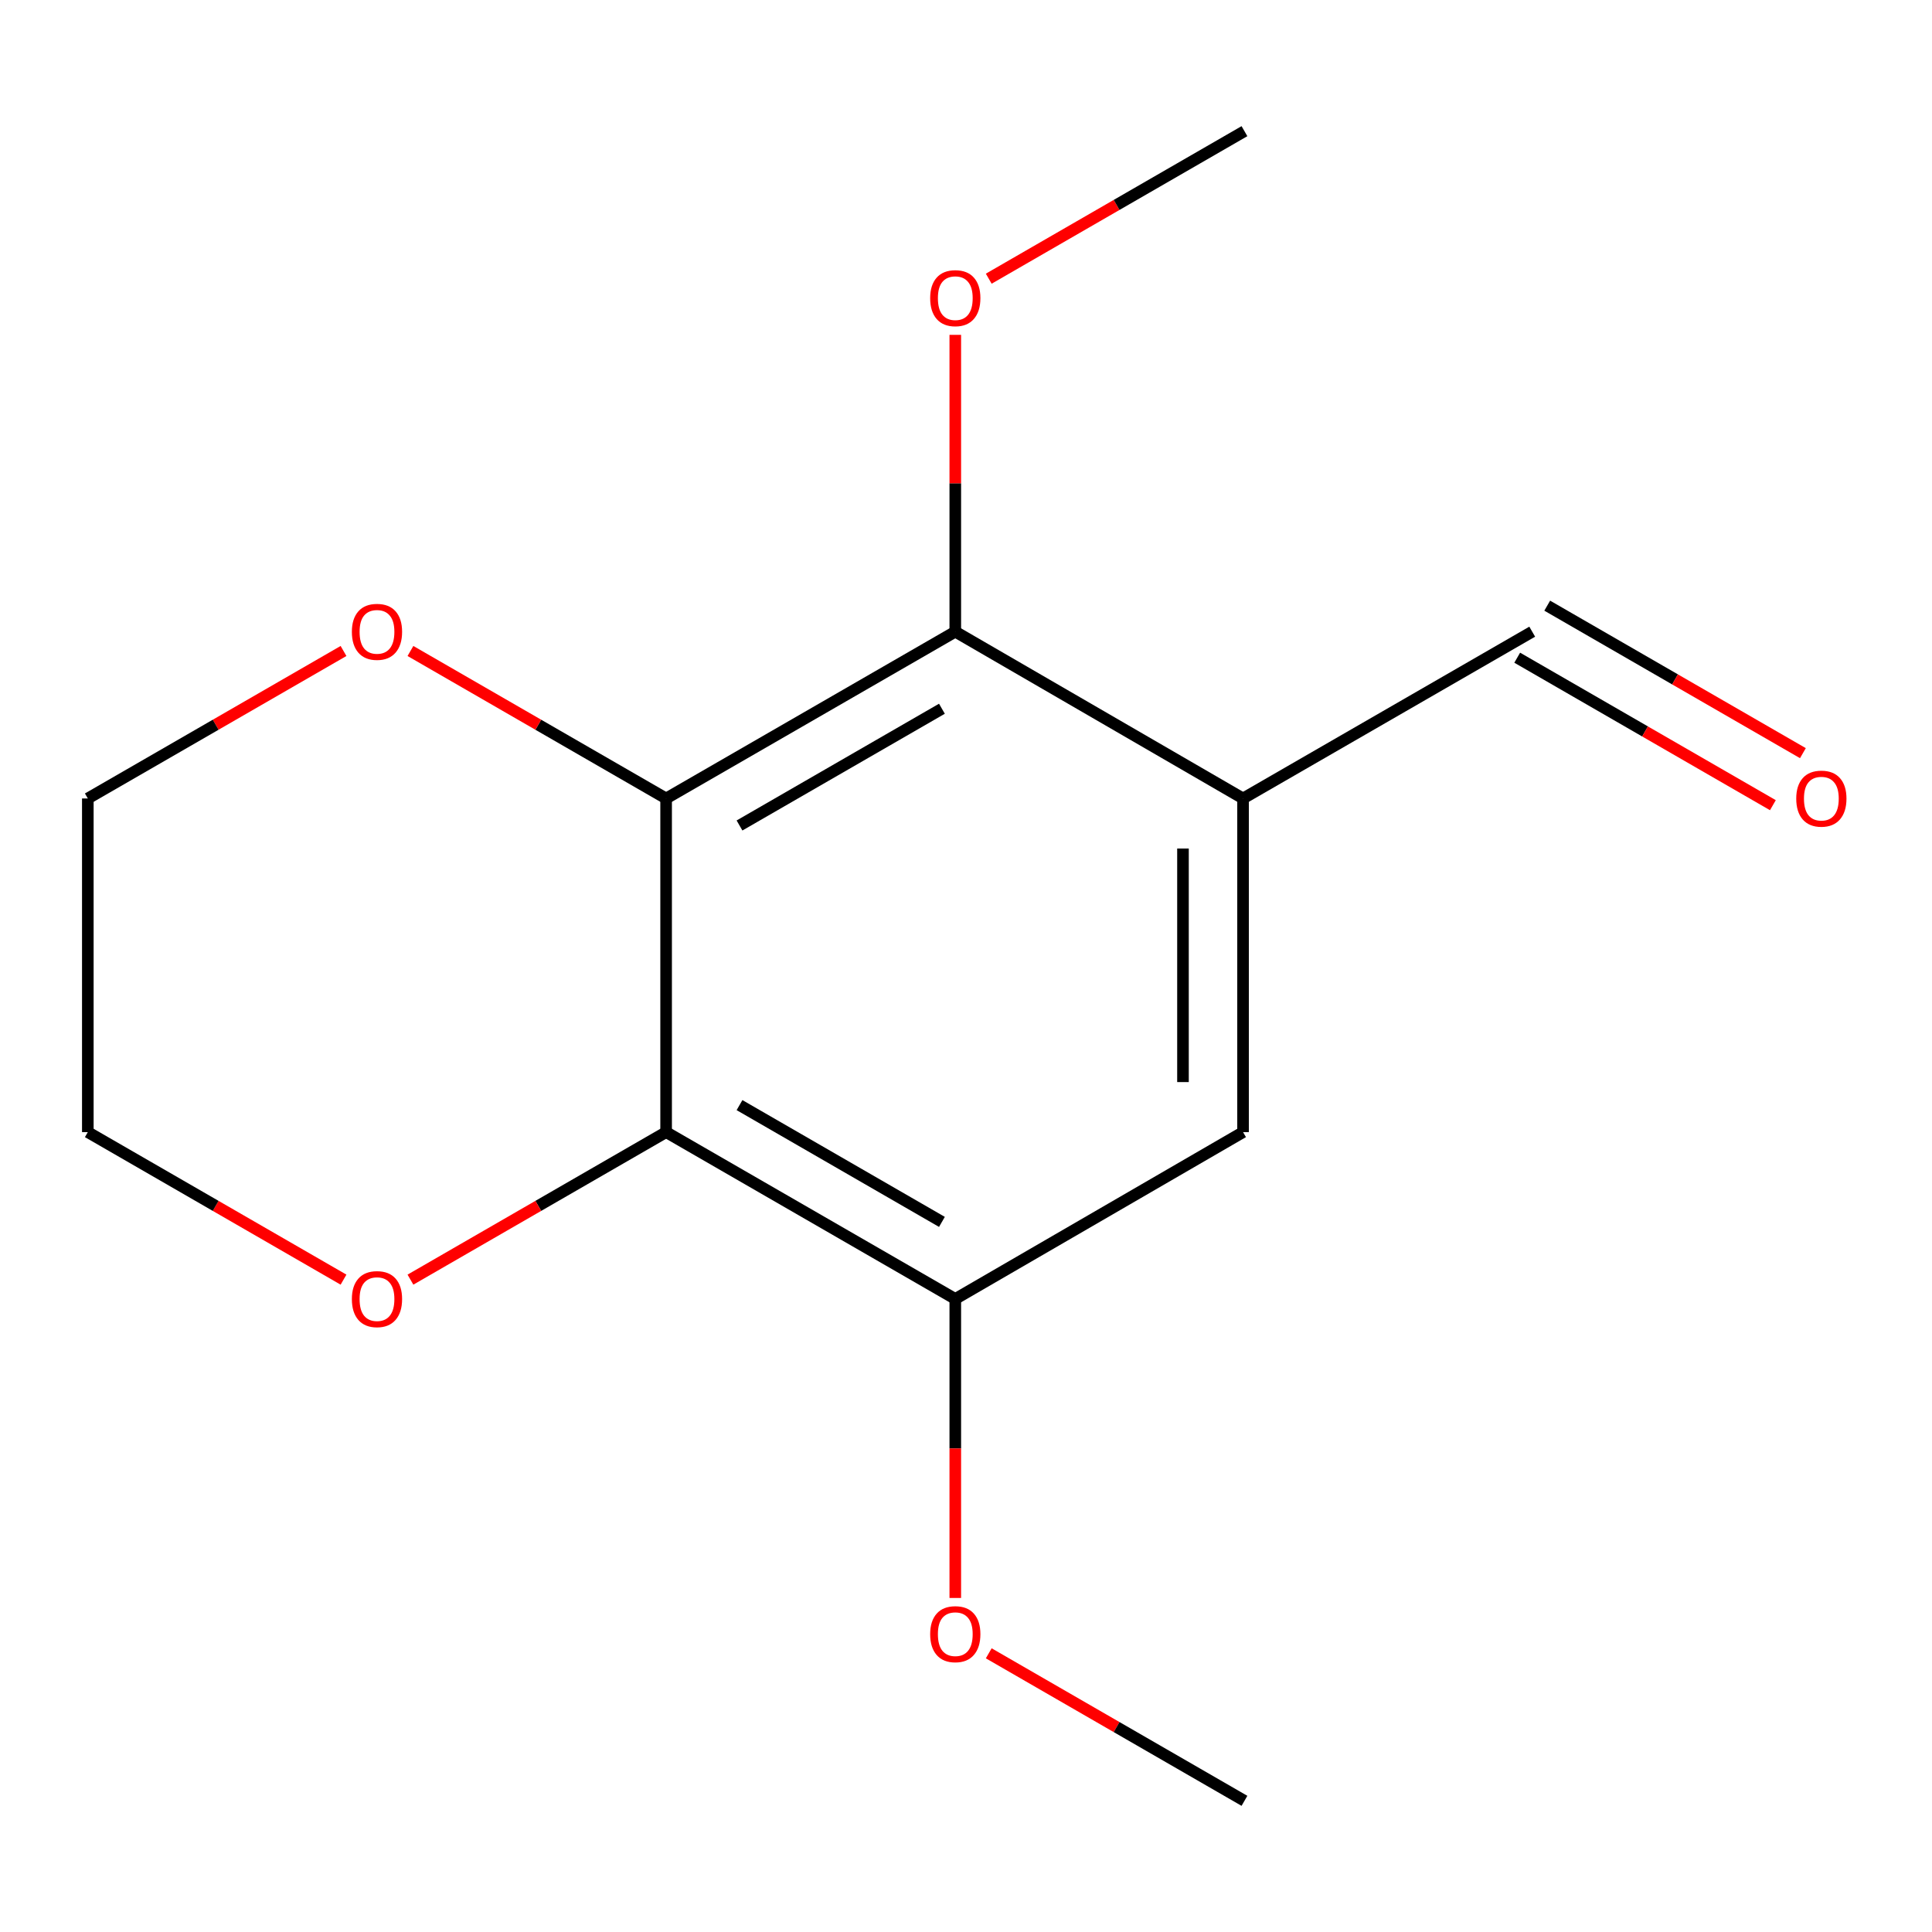 <?xml version='1.0' encoding='iso-8859-1'?>
<svg version='1.1' baseProfile='full'
              xmlns='http://www.w3.org/2000/svg'
                      xmlns:rdkit='http://www.rdkit.org/xml'
                      xmlns:xlink='http://www.w3.org/1999/xlink'
                  xml:space='preserve'
width='1000px' height='1000px' viewBox='0 0 1000 1000'>
<!-- END OF HEADER -->
<rect style='opacity:1.0;fill:#FFFFFF;stroke:none' width='1000' height='1000' x='0' y='0'> </rect>
<path class='bond-0' d='M 344.782,413.288 L 344.782,585.986' style='fill:none;fill-rule:evenodd;stroke:#000000;stroke-width:6px;stroke-linecap:butt;stroke-linejoin:miter;stroke-opacity:1' />
<path class='bond-1' d='M 344.782,413.288 L 494.455,326.957' style='fill:none;fill-rule:evenodd;stroke:#000000;stroke-width:6px;stroke-linecap:butt;stroke-linejoin:miter;stroke-opacity:1' />
<path class='bond-1' d='M 382.768,427.271 L 487.539,366.839' style='fill:none;fill-rule:evenodd;stroke:#000000;stroke-width:6px;stroke-linecap:butt;stroke-linejoin:miter;stroke-opacity:1' />
<path class='bond-5' d='M 344.782,413.288 L 278.614,375.118' style='fill:none;fill-rule:evenodd;stroke:#000000;stroke-width:6px;stroke-linecap:butt;stroke-linejoin:miter;stroke-opacity:1' />
<path class='bond-5' d='M 278.614,375.118 L 212.446,336.948' style='fill:none;fill-rule:evenodd;stroke:#FF0000;stroke-width:6px;stroke-linecap:butt;stroke-linejoin:miter;stroke-opacity:1' />
<path class='bond-3' d='M 344.782,585.986 L 494.455,672.335' style='fill:none;fill-rule:evenodd;stroke:#000000;stroke-width:6px;stroke-linecap:butt;stroke-linejoin:miter;stroke-opacity:1' />
<path class='bond-3' d='M 382.77,572.007 L 487.541,632.451' style='fill:none;fill-rule:evenodd;stroke:#000000;stroke-width:6px;stroke-linecap:butt;stroke-linejoin:miter;stroke-opacity:1' />
<path class='bond-6' d='M 344.782,585.986 L 278.614,624.164' style='fill:none;fill-rule:evenodd;stroke:#000000;stroke-width:6px;stroke-linecap:butt;stroke-linejoin:miter;stroke-opacity:1' />
<path class='bond-6' d='M 278.614,624.164 L 212.446,662.342' style='fill:none;fill-rule:evenodd;stroke:#FF0000;stroke-width:6px;stroke-linecap:butt;stroke-linejoin:miter;stroke-opacity:1' />
<path class='bond-2' d='M 494.455,326.957 L 643.402,413.288' style='fill:none;fill-rule:evenodd;stroke:#000000;stroke-width:6px;stroke-linecap:butt;stroke-linejoin:miter;stroke-opacity:1' />
<path class='bond-9' d='M 494.455,326.957 L 494.455,250.138' style='fill:none;fill-rule:evenodd;stroke:#000000;stroke-width:6px;stroke-linecap:butt;stroke-linejoin:miter;stroke-opacity:1' />
<path class='bond-9' d='M 494.455,250.138 L 494.455,173.32' style='fill:none;fill-rule:evenodd;stroke:#FF0000;stroke-width:6px;stroke-linecap:butt;stroke-linejoin:miter;stroke-opacity:1' />
<path class='bond-4' d='M 643.402,413.288 L 643.402,585.986' style='fill:none;fill-rule:evenodd;stroke:#000000;stroke-width:6px;stroke-linecap:butt;stroke-linejoin:miter;stroke-opacity:1' />
<path class='bond-4' d='M 612.31,439.193 L 612.31,560.081' style='fill:none;fill-rule:evenodd;stroke:#000000;stroke-width:6px;stroke-linecap:butt;stroke-linejoin:miter;stroke-opacity:1' />
<path class='bond-7' d='M 643.402,413.288 L 793.074,326.957' style='fill:none;fill-rule:evenodd;stroke:#000000;stroke-width:6px;stroke-linecap:butt;stroke-linejoin:miter;stroke-opacity:1' />
<path class='bond-10' d='M 494.455,672.335 L 494.455,749.719' style='fill:none;fill-rule:evenodd;stroke:#000000;stroke-width:6px;stroke-linecap:butt;stroke-linejoin:miter;stroke-opacity:1' />
<path class='bond-10' d='M 494.455,749.719 L 494.455,827.102' style='fill:none;fill-rule:evenodd;stroke:#FF0000;stroke-width:6px;stroke-linecap:butt;stroke-linejoin:miter;stroke-opacity:1' />
<path class='bond-15' d='M 494.455,672.335 L 643.402,585.986' style='fill:none;fill-rule:evenodd;stroke:#000000;stroke-width:6px;stroke-linecap:butt;stroke-linejoin:miter;stroke-opacity:1' />
<path class='bond-11' d='M 177.807,336.947 L 111.631,375.118' style='fill:none;fill-rule:evenodd;stroke:#FF0000;stroke-width:6px;stroke-linecap:butt;stroke-linejoin:miter;stroke-opacity:1' />
<path class='bond-11' d='M 111.631,375.118 L 45.455,413.288' style='fill:none;fill-rule:evenodd;stroke:#000000;stroke-width:6px;stroke-linecap:butt;stroke-linejoin:miter;stroke-opacity:1' />
<path class='bond-16' d='M 177.807,662.343 L 111.631,624.164' style='fill:none;fill-rule:evenodd;stroke:#FF0000;stroke-width:6px;stroke-linecap:butt;stroke-linejoin:miter;stroke-opacity:1' />
<path class='bond-16' d='M 111.631,624.164 L 45.455,585.986' style='fill:none;fill-rule:evenodd;stroke:#000000;stroke-width:6px;stroke-linecap:butt;stroke-linejoin:miter;stroke-opacity:1' />
<path class='bond-8' d='M 785.306,340.423 L 851.474,378.593' style='fill:none;fill-rule:evenodd;stroke:#000000;stroke-width:6px;stroke-linecap:butt;stroke-linejoin:miter;stroke-opacity:1' />
<path class='bond-8' d='M 851.474,378.593 L 917.642,416.763' style='fill:none;fill-rule:evenodd;stroke:#FF0000;stroke-width:6px;stroke-linecap:butt;stroke-linejoin:miter;stroke-opacity:1' />
<path class='bond-8' d='M 800.842,313.491 L 867.01,351.661' style='fill:none;fill-rule:evenodd;stroke:#000000;stroke-width:6px;stroke-linecap:butt;stroke-linejoin:miter;stroke-opacity:1' />
<path class='bond-8' d='M 867.01,351.661 L 933.178,389.832' style='fill:none;fill-rule:evenodd;stroke:#FF0000;stroke-width:6px;stroke-linecap:butt;stroke-linejoin:miter;stroke-opacity:1' />
<path class='bond-13' d='M 511.774,144.25 L 577.951,106.071' style='fill:none;fill-rule:evenodd;stroke:#FF0000;stroke-width:6px;stroke-linecap:butt;stroke-linejoin:miter;stroke-opacity:1' />
<path class='bond-13' d='M 577.951,106.071 L 644.127,67.893' style='fill:none;fill-rule:evenodd;stroke:#000000;stroke-width:6px;stroke-linecap:butt;stroke-linejoin:miter;stroke-opacity:1' />
<path class='bond-14' d='M 511.774,855.75 L 577.951,893.929' style='fill:none;fill-rule:evenodd;stroke:#FF0000;stroke-width:6px;stroke-linecap:butt;stroke-linejoin:miter;stroke-opacity:1' />
<path class='bond-14' d='M 577.951,893.929 L 644.127,932.107' style='fill:none;fill-rule:evenodd;stroke:#000000;stroke-width:6px;stroke-linecap:butt;stroke-linejoin:miter;stroke-opacity:1' />
<path class='bond-12' d='M 45.455,413.288 L 45.455,585.986' style='fill:none;fill-rule:evenodd;stroke:#000000;stroke-width:6px;stroke-linecap:butt;stroke-linejoin:miter;stroke-opacity:1' />
<path  class='atom-6' d='M 182.127 327.037
Q 182.127 320.237, 185.487 316.437
Q 188.847 312.637, 195.127 312.637
Q 201.407 312.637, 204.767 316.437
Q 208.127 320.237, 208.127 327.037
Q 208.127 333.917, 204.727 337.837
Q 201.327 341.717, 195.127 341.717
Q 188.887 341.717, 185.487 337.837
Q 182.127 333.957, 182.127 327.037
M 195.127 338.517
Q 199.447 338.517, 201.767 335.637
Q 204.127 332.717, 204.127 327.037
Q 204.127 321.477, 201.767 318.677
Q 199.447 315.837, 195.127 315.837
Q 190.807 315.837, 188.447 318.637
Q 186.127 321.437, 186.127 327.037
Q 186.127 332.757, 188.447 335.637
Q 190.807 338.517, 195.127 338.517
' fill='#FF0000'/>
<path  class='atom-7' d='M 182.127 672.415
Q 182.127 665.615, 185.487 661.815
Q 188.847 658.015, 195.127 658.015
Q 201.407 658.015, 204.767 661.815
Q 208.127 665.615, 208.127 672.415
Q 208.127 679.295, 204.727 683.215
Q 201.327 687.095, 195.127 687.095
Q 188.887 687.095, 185.487 683.215
Q 182.127 679.335, 182.127 672.415
M 195.127 683.895
Q 199.447 683.895, 201.767 681.015
Q 204.127 678.095, 204.127 672.415
Q 204.127 666.855, 201.767 664.055
Q 199.447 661.215, 195.127 661.215
Q 190.807 661.215, 188.447 664.015
Q 186.127 666.815, 186.127 672.415
Q 186.127 678.135, 188.447 681.015
Q 190.807 683.895, 195.127 683.895
' fill='#FF0000'/>
<path  class='atom-9' d='M 929.729 413.368
Q 929.729 406.568, 933.089 402.768
Q 936.449 398.968, 942.729 398.968
Q 949.009 398.968, 952.369 402.768
Q 955.729 406.568, 955.729 413.368
Q 955.729 420.248, 952.329 424.168
Q 948.929 428.048, 942.729 428.048
Q 936.489 428.048, 933.089 424.168
Q 929.729 420.288, 929.729 413.368
M 942.729 424.848
Q 947.049 424.848, 949.369 421.968
Q 951.729 419.048, 951.729 413.368
Q 951.729 407.808, 949.369 405.008
Q 947.049 402.168, 942.729 402.168
Q 938.409 402.168, 936.049 404.968
Q 933.729 407.768, 933.729 413.368
Q 933.729 419.088, 936.049 421.968
Q 938.409 424.848, 942.729 424.848
' fill='#FF0000'/>
<path  class='atom-10' d='M 481.455 154.322
Q 481.455 147.522, 484.815 143.722
Q 488.175 139.922, 494.455 139.922
Q 500.735 139.922, 504.095 143.722
Q 507.455 147.522, 507.455 154.322
Q 507.455 161.202, 504.055 165.122
Q 500.655 169.002, 494.455 169.002
Q 488.215 169.002, 484.815 165.122
Q 481.455 161.242, 481.455 154.322
M 494.455 165.802
Q 498.775 165.802, 501.095 162.922
Q 503.455 160.002, 503.455 154.322
Q 503.455 148.762, 501.095 145.962
Q 498.775 143.122, 494.455 143.122
Q 490.135 143.122, 487.775 145.922
Q 485.455 148.722, 485.455 154.322
Q 485.455 160.042, 487.775 162.922
Q 490.135 165.802, 494.455 165.802
' fill='#FF0000'/>
<path  class='atom-11' d='M 481.455 845.838
Q 481.455 839.038, 484.815 835.238
Q 488.175 831.438, 494.455 831.438
Q 500.735 831.438, 504.095 835.238
Q 507.455 839.038, 507.455 845.838
Q 507.455 852.718, 504.055 856.638
Q 500.655 860.518, 494.455 860.518
Q 488.215 860.518, 484.815 856.638
Q 481.455 852.758, 481.455 845.838
M 494.455 857.318
Q 498.775 857.318, 501.095 854.438
Q 503.455 851.518, 503.455 845.838
Q 503.455 840.278, 501.095 837.478
Q 498.775 834.638, 494.455 834.638
Q 490.135 834.638, 487.775 837.438
Q 485.455 840.238, 485.455 845.838
Q 485.455 851.558, 487.775 854.438
Q 490.135 857.318, 494.455 857.318
' fill='#FF0000'/>
</svg>
